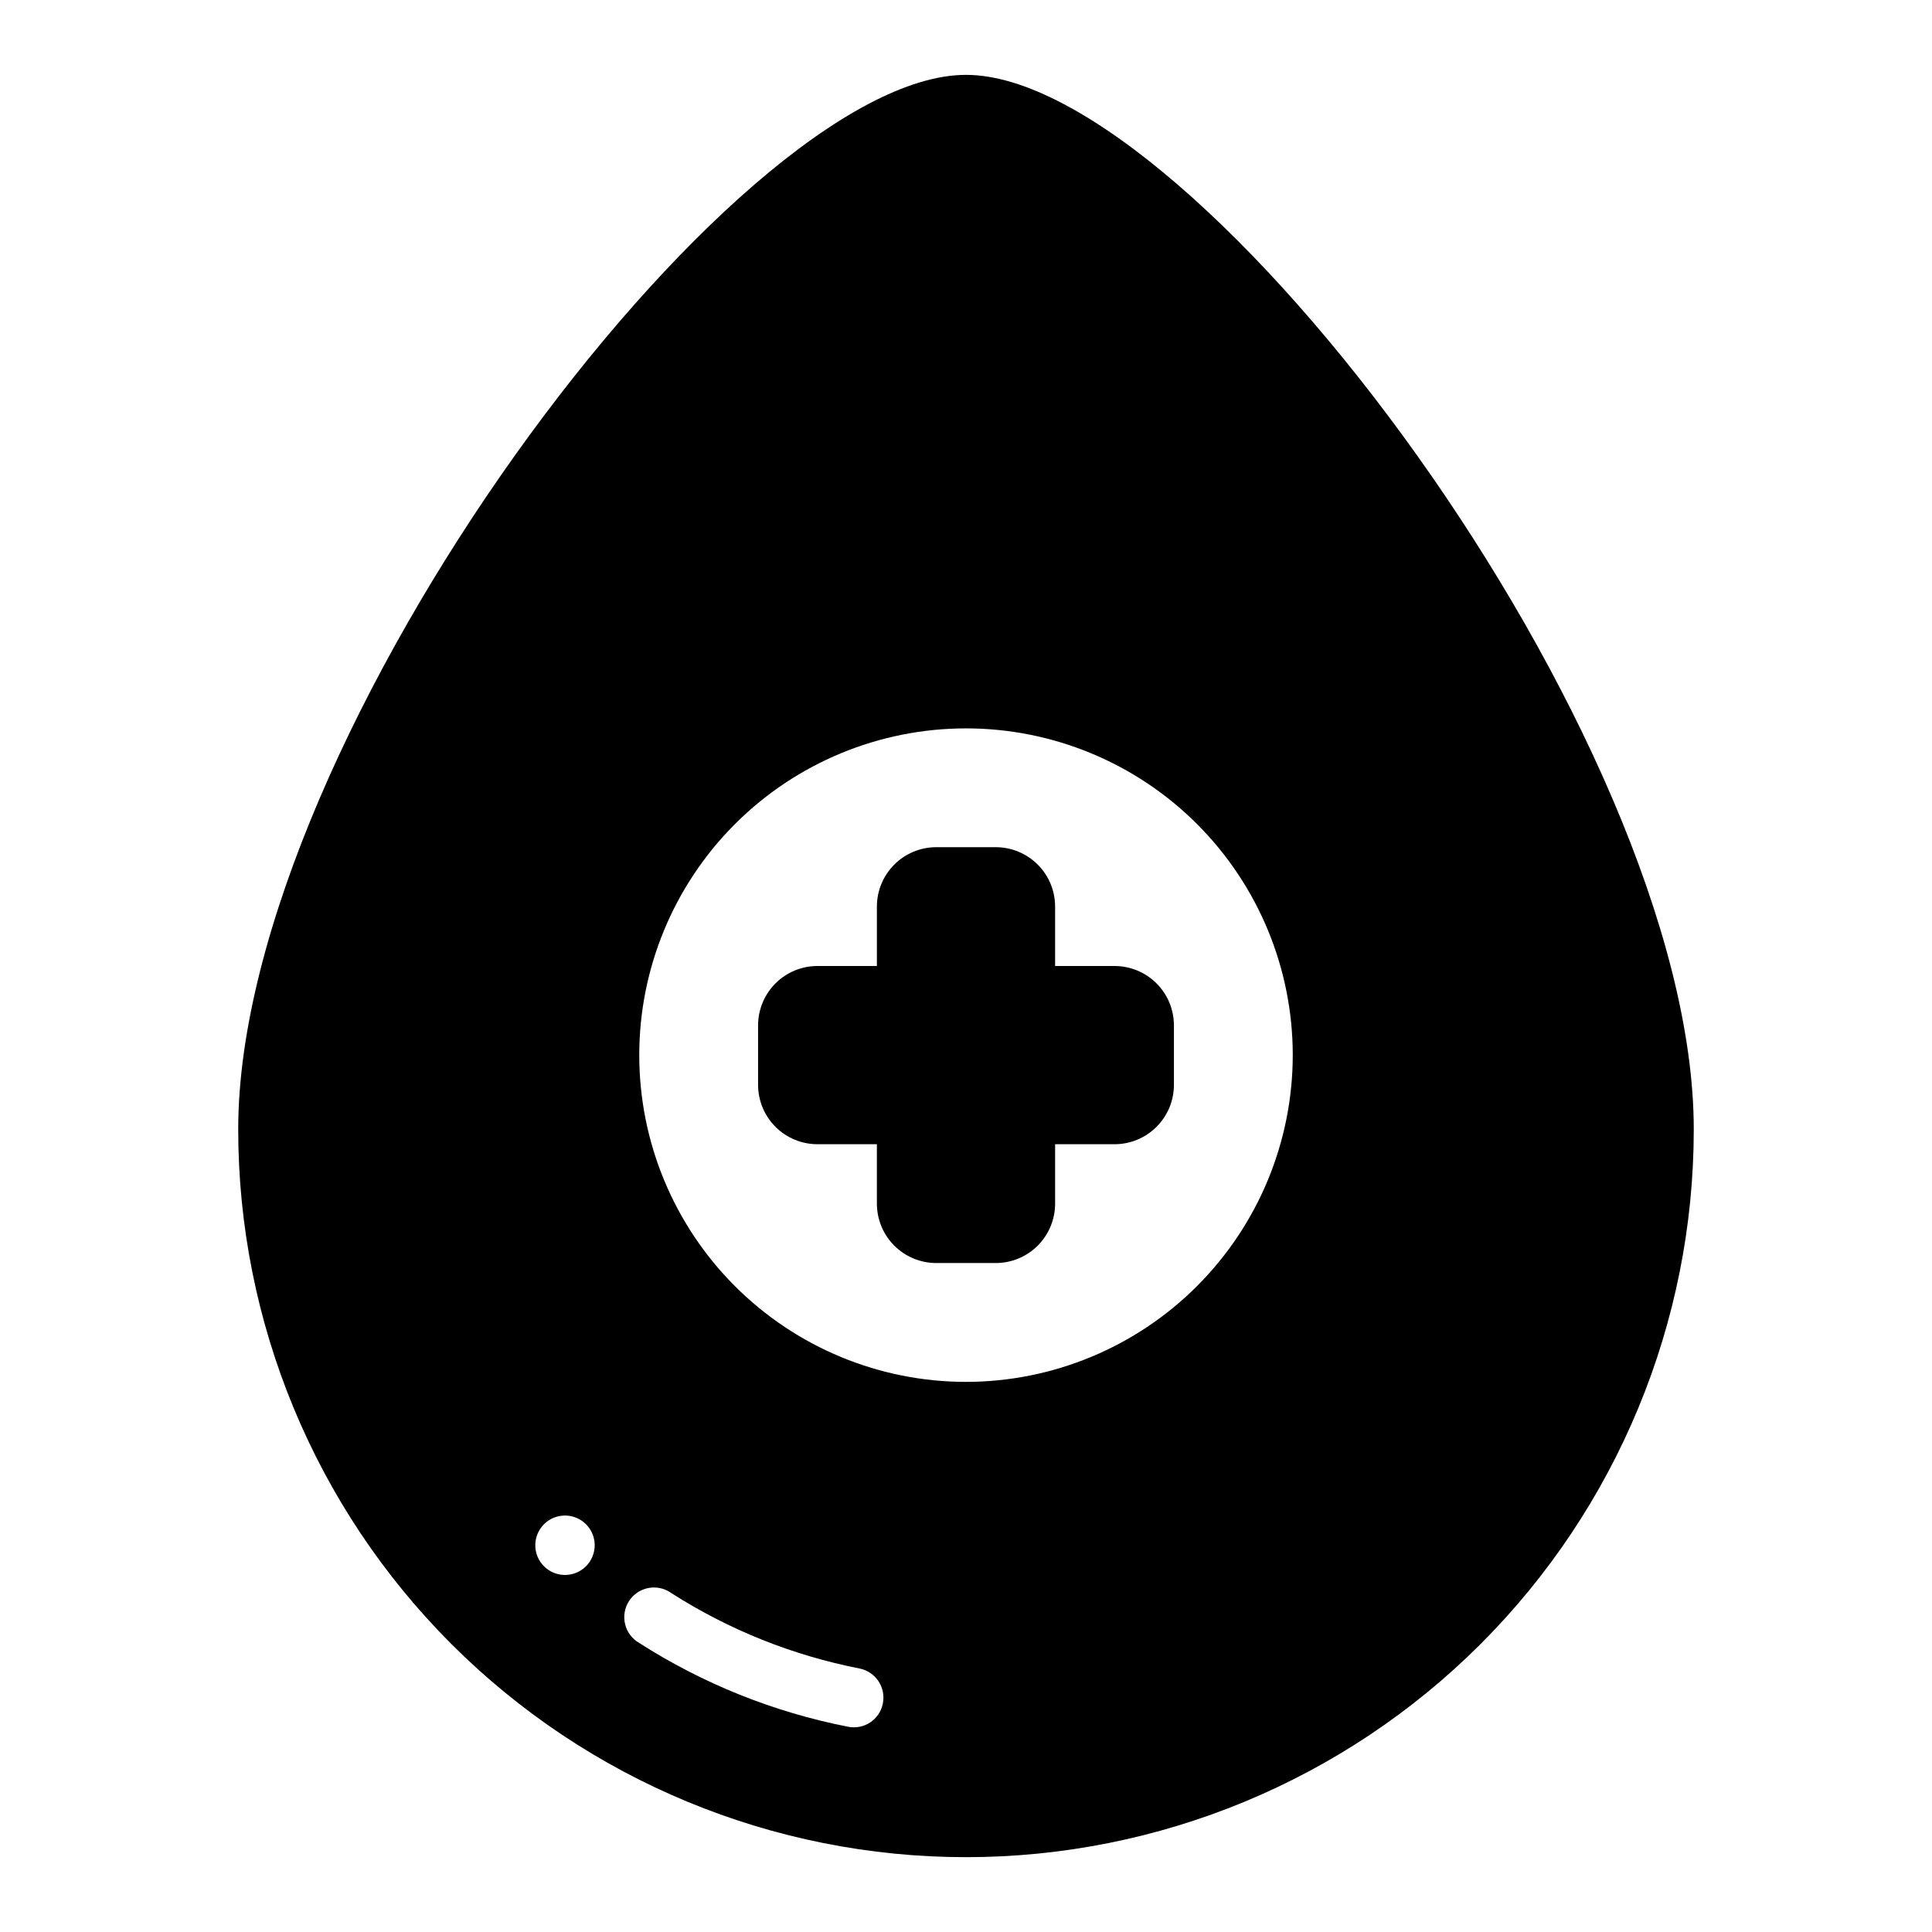 <?xml version="1.0" encoding="UTF-8"?>
<!-- Uploaded to: ICON Repo, www.svgrepo.com, Generator: ICON Repo Mixer Tools -->
<svg fill="#000000" width="800px" height="800px" version="1.1" viewBox="144 144 512 512" xmlns="http://www.w3.org/2000/svg">
 <g>
  <path d="m400 163.84c-61.402 0-192.87 175.47-192.87 279.46 0 51.152 20.32 100.21 56.488 136.38 36.172 36.168 85.227 56.488 136.38 56.488 51.148 0 100.21-20.32 136.38-56.488 36.168-36.172 56.488-85.227 56.488-136.38 0-103.99-131.46-279.46-192.86-279.46zm-106.27 397.54c-3.184 0-6.055-1.918-7.273-4.859s-0.543-6.328 1.707-8.578c2.25-2.254 5.637-2.926 8.578-1.707 2.941 1.219 4.859 4.09 4.859 7.273 0 2.086-0.828 4.09-2.305 5.566-1.477 1.477-3.481 2.305-5.566 2.305zm84.23 34.086c-0.402 2.039-1.602 3.832-3.328 4.984-1.73 1.152-3.848 1.566-5.883 1.156-19.68-3.856-38.453-11.387-55.34-22.199-1.875-1.07-3.231-2.863-3.746-4.965-0.512-2.098-0.145-4.312 1.023-6.129 1.168-1.816 3.031-3.074 5.156-3.477 2.121-0.406 4.316 0.082 6.066 1.344 15.234 9.742 32.168 16.523 49.91 19.996 2.047 0.418 3.844 1.629 4.996 3.371 1.148 1.742 1.562 3.871 1.145 5.918zm22.043-85.254c-22.969 0-44.992-9.125-61.23-25.363s-25.363-38.262-25.363-61.23c0-22.965 9.125-44.988 25.363-61.23 16.238-16.238 38.262-25.359 61.23-25.359 22.965 0 44.988 9.121 61.227 25.359 16.242 16.242 25.363 38.266 25.363 61.23-0.012 22.961-9.141 44.98-25.379 61.215-16.234 16.238-38.25 25.363-61.211 25.379z"/>
  <path d="m439.36 400h-15.746v-15.746c0-4.176-1.656-8.18-4.609-11.133s-6.957-4.609-11.133-4.609h-15.746c-4.176 0-8.18 1.656-11.133 4.609-2.949 2.953-4.609 6.957-4.609 11.133v15.742l-15.746 0.004c-4.176 0-8.18 1.656-11.133 4.609-2.949 2.953-4.609 6.957-4.609 11.133v15.746c0 4.176 1.66 8.18 4.609 11.133 2.953 2.949 6.957 4.609 11.133 4.609h15.742v15.742l0.004 0.004c0 4.172 1.66 8.18 4.609 11.133 2.953 2.949 6.957 4.609 11.133 4.609h15.746c4.176 0 8.18-1.66 11.133-4.609 2.953-2.953 4.609-6.961 4.609-11.133v-15.746h15.746c4.176 0 8.18-1.66 11.133-4.609 2.953-2.953 4.609-6.957 4.609-11.133v-15.746c0-4.176-1.656-8.18-4.609-11.133-2.953-2.953-6.957-4.609-11.133-4.609z"/>
 </g>
</svg>